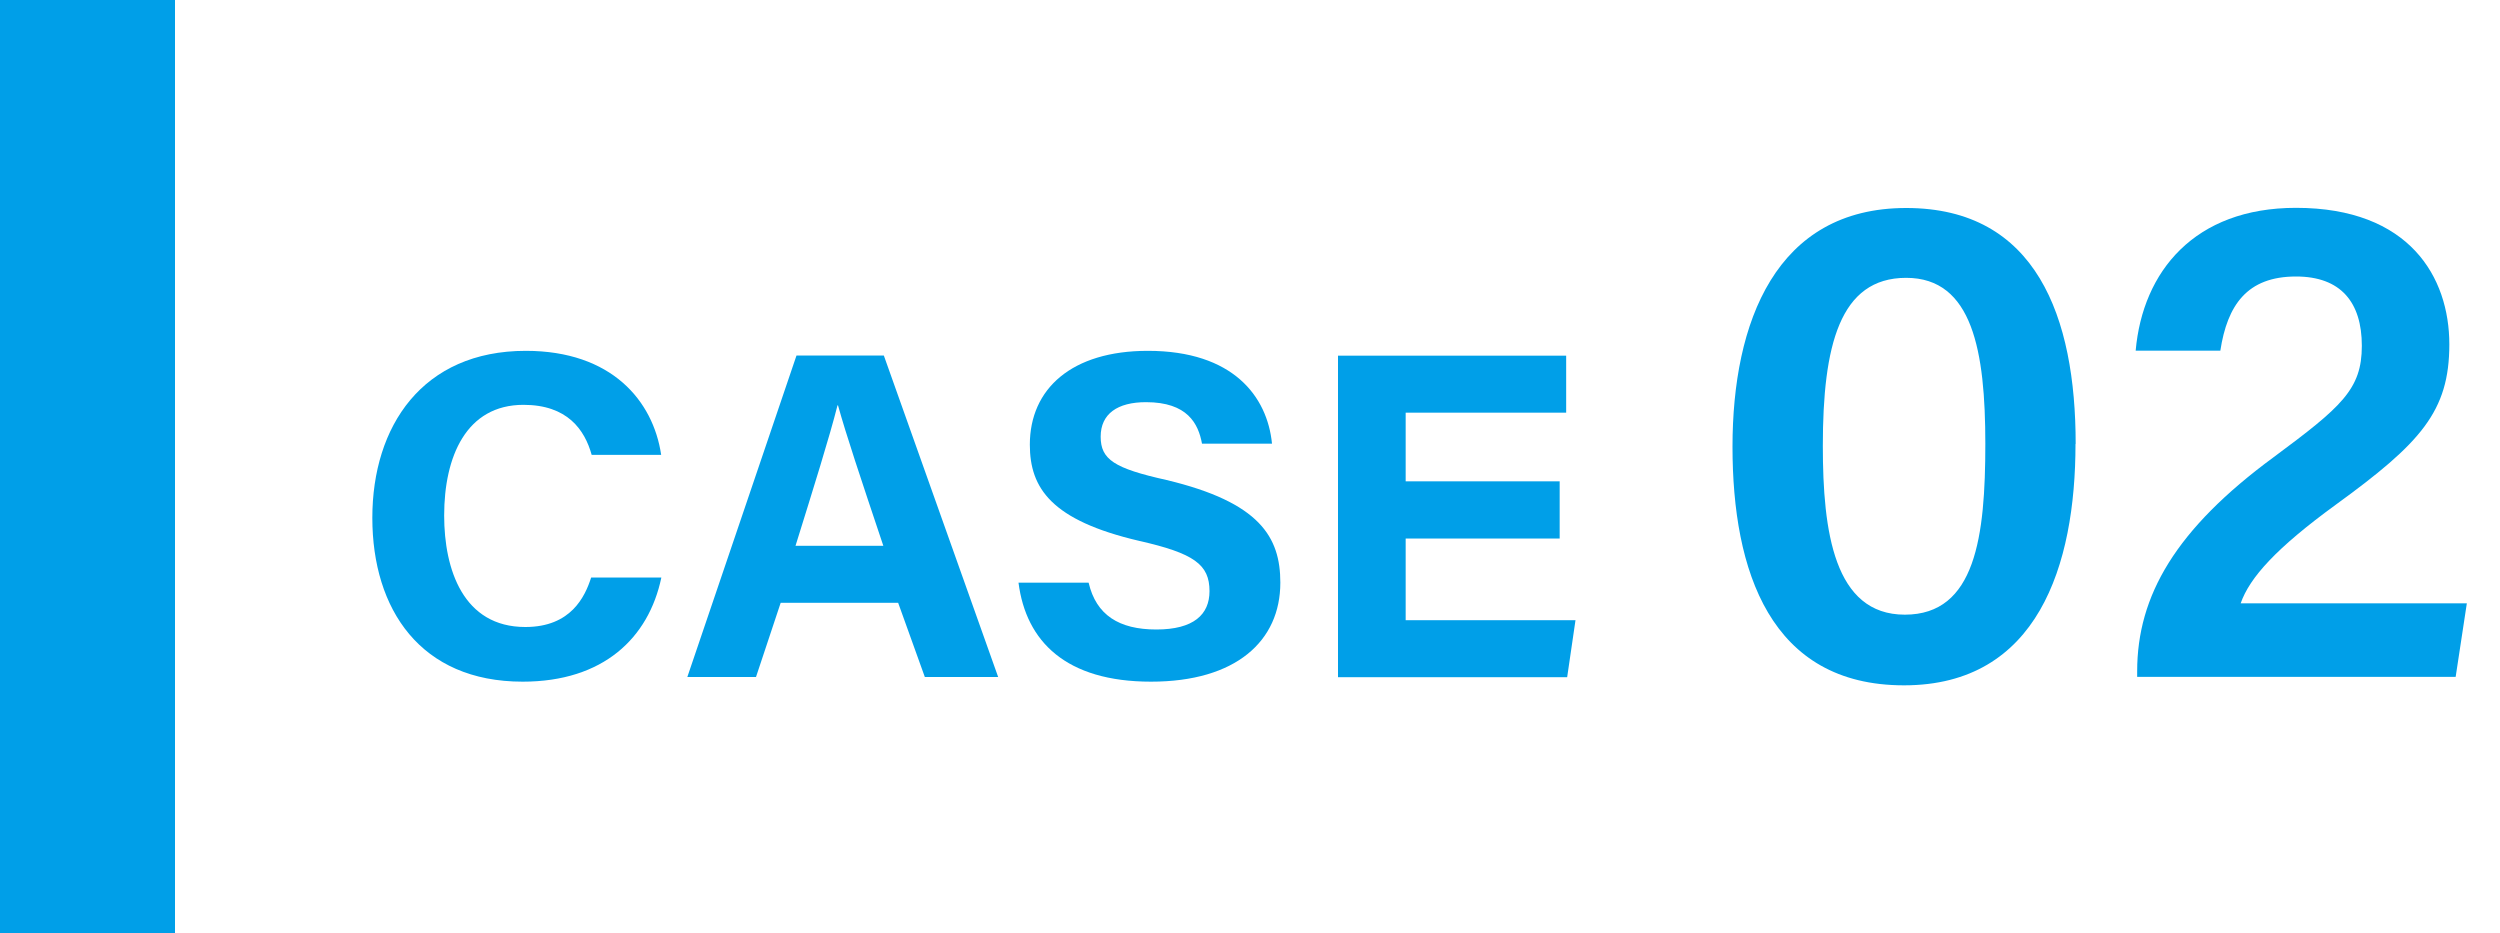 <?xml version="1.0" encoding="UTF-8"?> <svg xmlns="http://www.w3.org/2000/svg" id="_レイヤー_2" viewBox="0 0 150 56"><defs><style>.cls-1{fill:none;}.cls-1,.cls-2{stroke-width:0px;}.cls-2{fill:#009fe8;}</style></defs><g id="_レイヤー_3"><path class="cls-2" d="m39.68,34.66c-.76,3.61-3.47,6.24-8.32,6.24-6.13,0-9.02-4.34-9.02-9.83s3-10.02,9.21-10.02c5.15,0,7.64,3,8.12,6.24h-4.17c-.42-1.51-1.46-3-4.09-3-3.44,0-4.76,3.11-4.76,6.64,0,3.25,1.15,6.69,4.87,6.69,2.74,0,3.58-1.82,3.95-2.97h4.2Z"></path><path class="cls-2" d="m46.84,36.17l-1.48,4.45h-4.12l6.55-19.29h5.24l6.86,19.29h-4.4l-1.6-4.45h-7.06Zm6.16-3.42c-1.37-4.09-2.24-6.69-2.72-8.43h-.03c-.48,1.9-1.43,4.93-2.52,8.43h5.26Z"></path><path class="cls-2" d="m65.32,34.97c.45,1.93,1.82,2.8,4.06,2.8s3.19-.9,3.19-2.3c0-1.6-.92-2.27-4.23-3.02-5.26-1.23-6.55-3.16-6.55-5.77,0-3.36,2.52-5.63,7.08-5.63,5.12,0,7.17,2.74,7.45,5.57h-4.2c-.22-1.2-.87-2.49-3.36-2.49-1.71,0-2.72.7-2.72,2.07s.81,1.9,3.95,2.6c5.6,1.34,6.83,3.42,6.83,6.16,0,3.5-2.66,5.94-7.76,5.94s-7.5-2.41-7.95-5.94h4.2Z"></path><path class="cls-2" d="m93.58,32.31h-9.24v4.9h10.19l-.5,3.42h-13.75v-19.29h13.69v3.42h-9.63v4.12h9.24v3.44Z"></path><path class="cls-2" d="m124.53,26.63c0,7.31-2.27,14.49-10.29,14.49s-10.29-6.85-10.29-14.32,2.6-14.32,10.42-14.32,10.17,6.55,10.17,14.16Zm-15.16.13c0,5.12.67,10.12,4.92,10.12s4.83-4.7,4.83-10.25-.76-9.96-4.75-9.96-5,4.07-5,10.08Z"></path><path class="cls-2" d="m128.23,40.62v-.34c0-4.54,2.31-8.53,8.19-12.85,4.07-3.02,5.29-4.07,5.29-6.68s-1.26-4.16-3.95-4.16c-2.94,0-4.12,1.72-4.54,4.45h-5.08c.42-4.75,3.53-8.57,9.62-8.57,6.81,0,9.2,4.16,9.2,8.19s-1.72,5.92-6.81,9.62c-3.57,2.6-5.17,4.37-5.71,5.92h13.57l-.67,4.41h-19.11Z"></path><rect class="cls-2" x="-22.75" y="22.75" width="56" height="10.5" transform="translate(-22.75 33.25) rotate(-90)"></rect><rect class="cls-1" width="150" height="56"></rect></g></svg> 